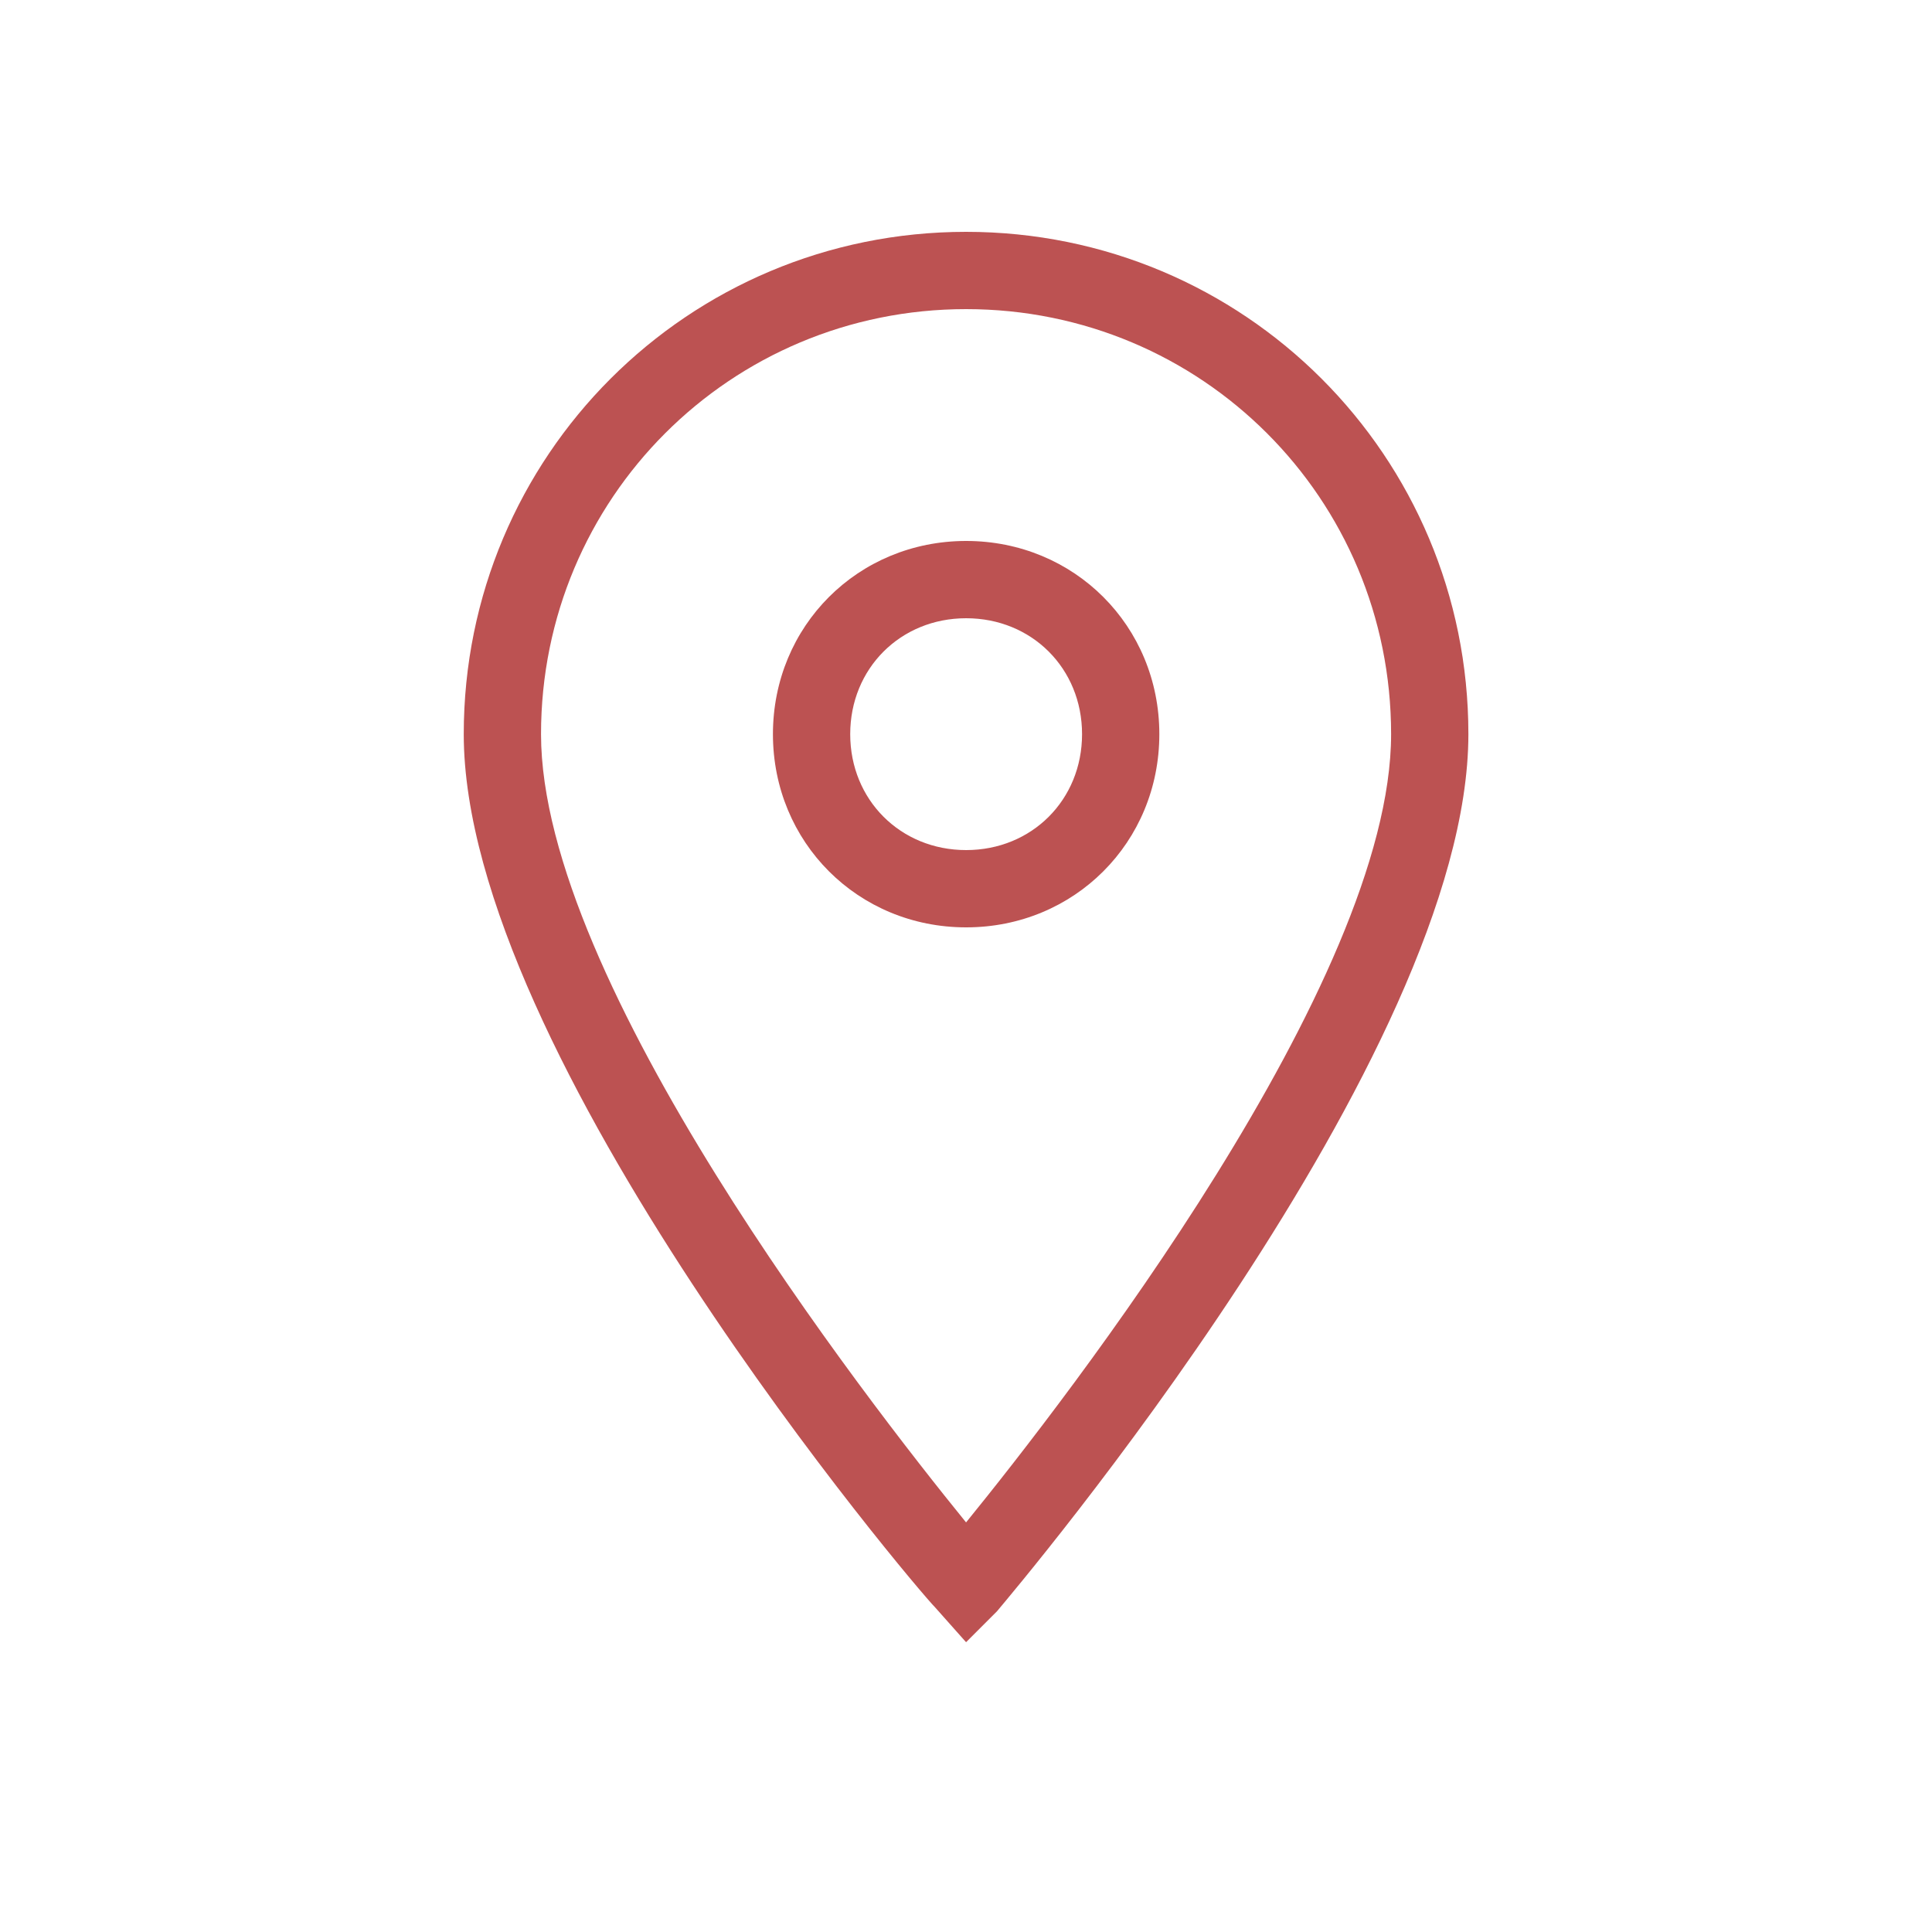 <?xml version="1.0" encoding="UTF-8"?> <svg xmlns="http://www.w3.org/2000/svg" width="29" height="29" viewBox="0 0 29 29" fill="none"> <path d="M14.501 24.65L14.037 24.128C13.747 23.838 6.961 15.834 6.961 11.02C6.961 6.844 10.325 3.48 14.501 3.48C18.677 3.48 22.041 6.844 22.041 11.02C22.041 15.834 15.255 23.838 14.965 24.186L14.501 24.65ZM14.501 4.64C10.963 4.64 8.121 7.482 8.121 11.02C8.121 14.732 12.993 20.996 14.501 22.852C16.009 20.996 20.881 14.732 20.881 11.02C20.881 7.482 18.039 4.64 14.501 4.64Z" fill="#BC5252"></path> <path d="M14.502 13.92C12.878 13.92 11.602 12.644 11.602 11.02C11.602 9.396 12.878 8.12 14.502 8.12C16.126 8.12 17.402 9.396 17.402 11.02C17.402 12.644 16.126 13.92 14.502 13.92ZM14.502 9.28C13.516 9.28 12.762 10.034 12.762 11.02C12.762 12.006 13.516 12.76 14.502 12.76C15.488 12.76 16.242 12.006 16.242 11.02C16.242 10.034 15.488 9.28 14.502 9.28Z" fill="#BC5252"></path> </svg> 